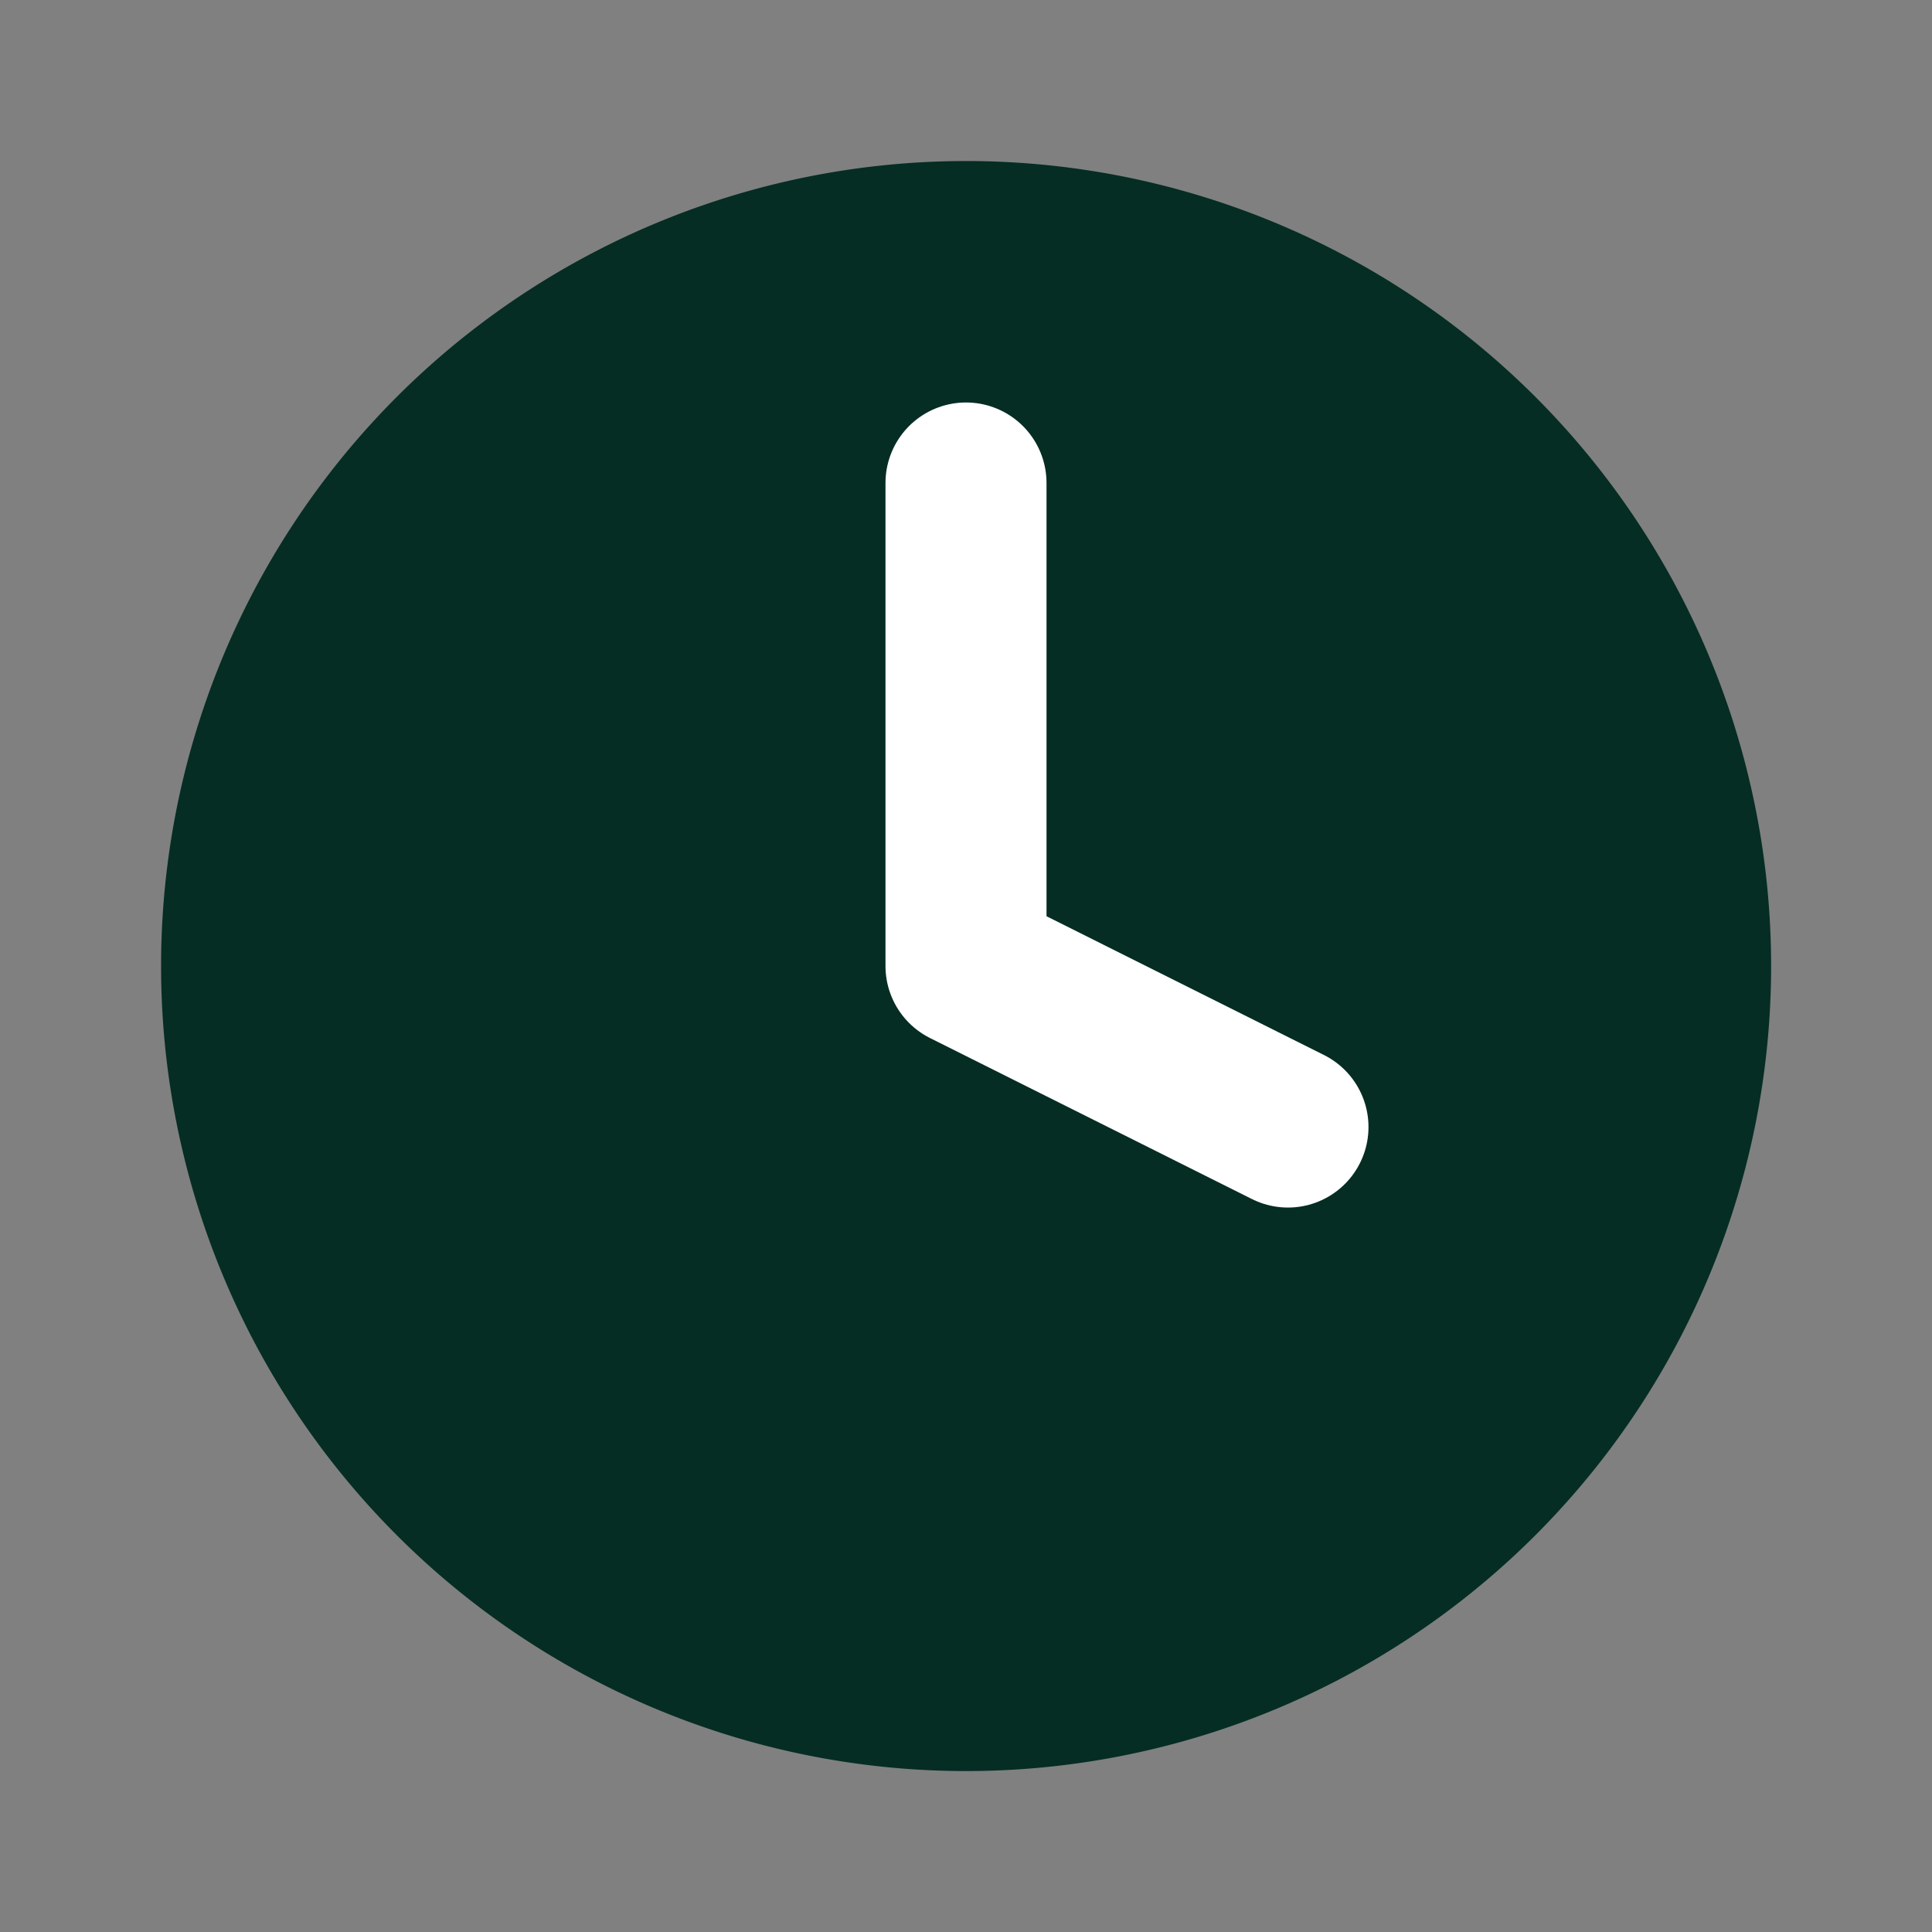 <svg xmlns="http://www.w3.org/2000/svg" width="20" height="20" fill="none"><rect width="100%" height="100%" fill="#808080" stroke="none"/><path fill="#052d23" d="M10.001 18.334a8.333 8.333 0 1 0 0-16.667 8.333 8.333 0 0 0 0 16.667"/><path stroke="#fff" stroke-linecap="round" stroke-linejoin="round" stroke-width="1.667" d="M10 5v5l3.333 1.667"/></svg>